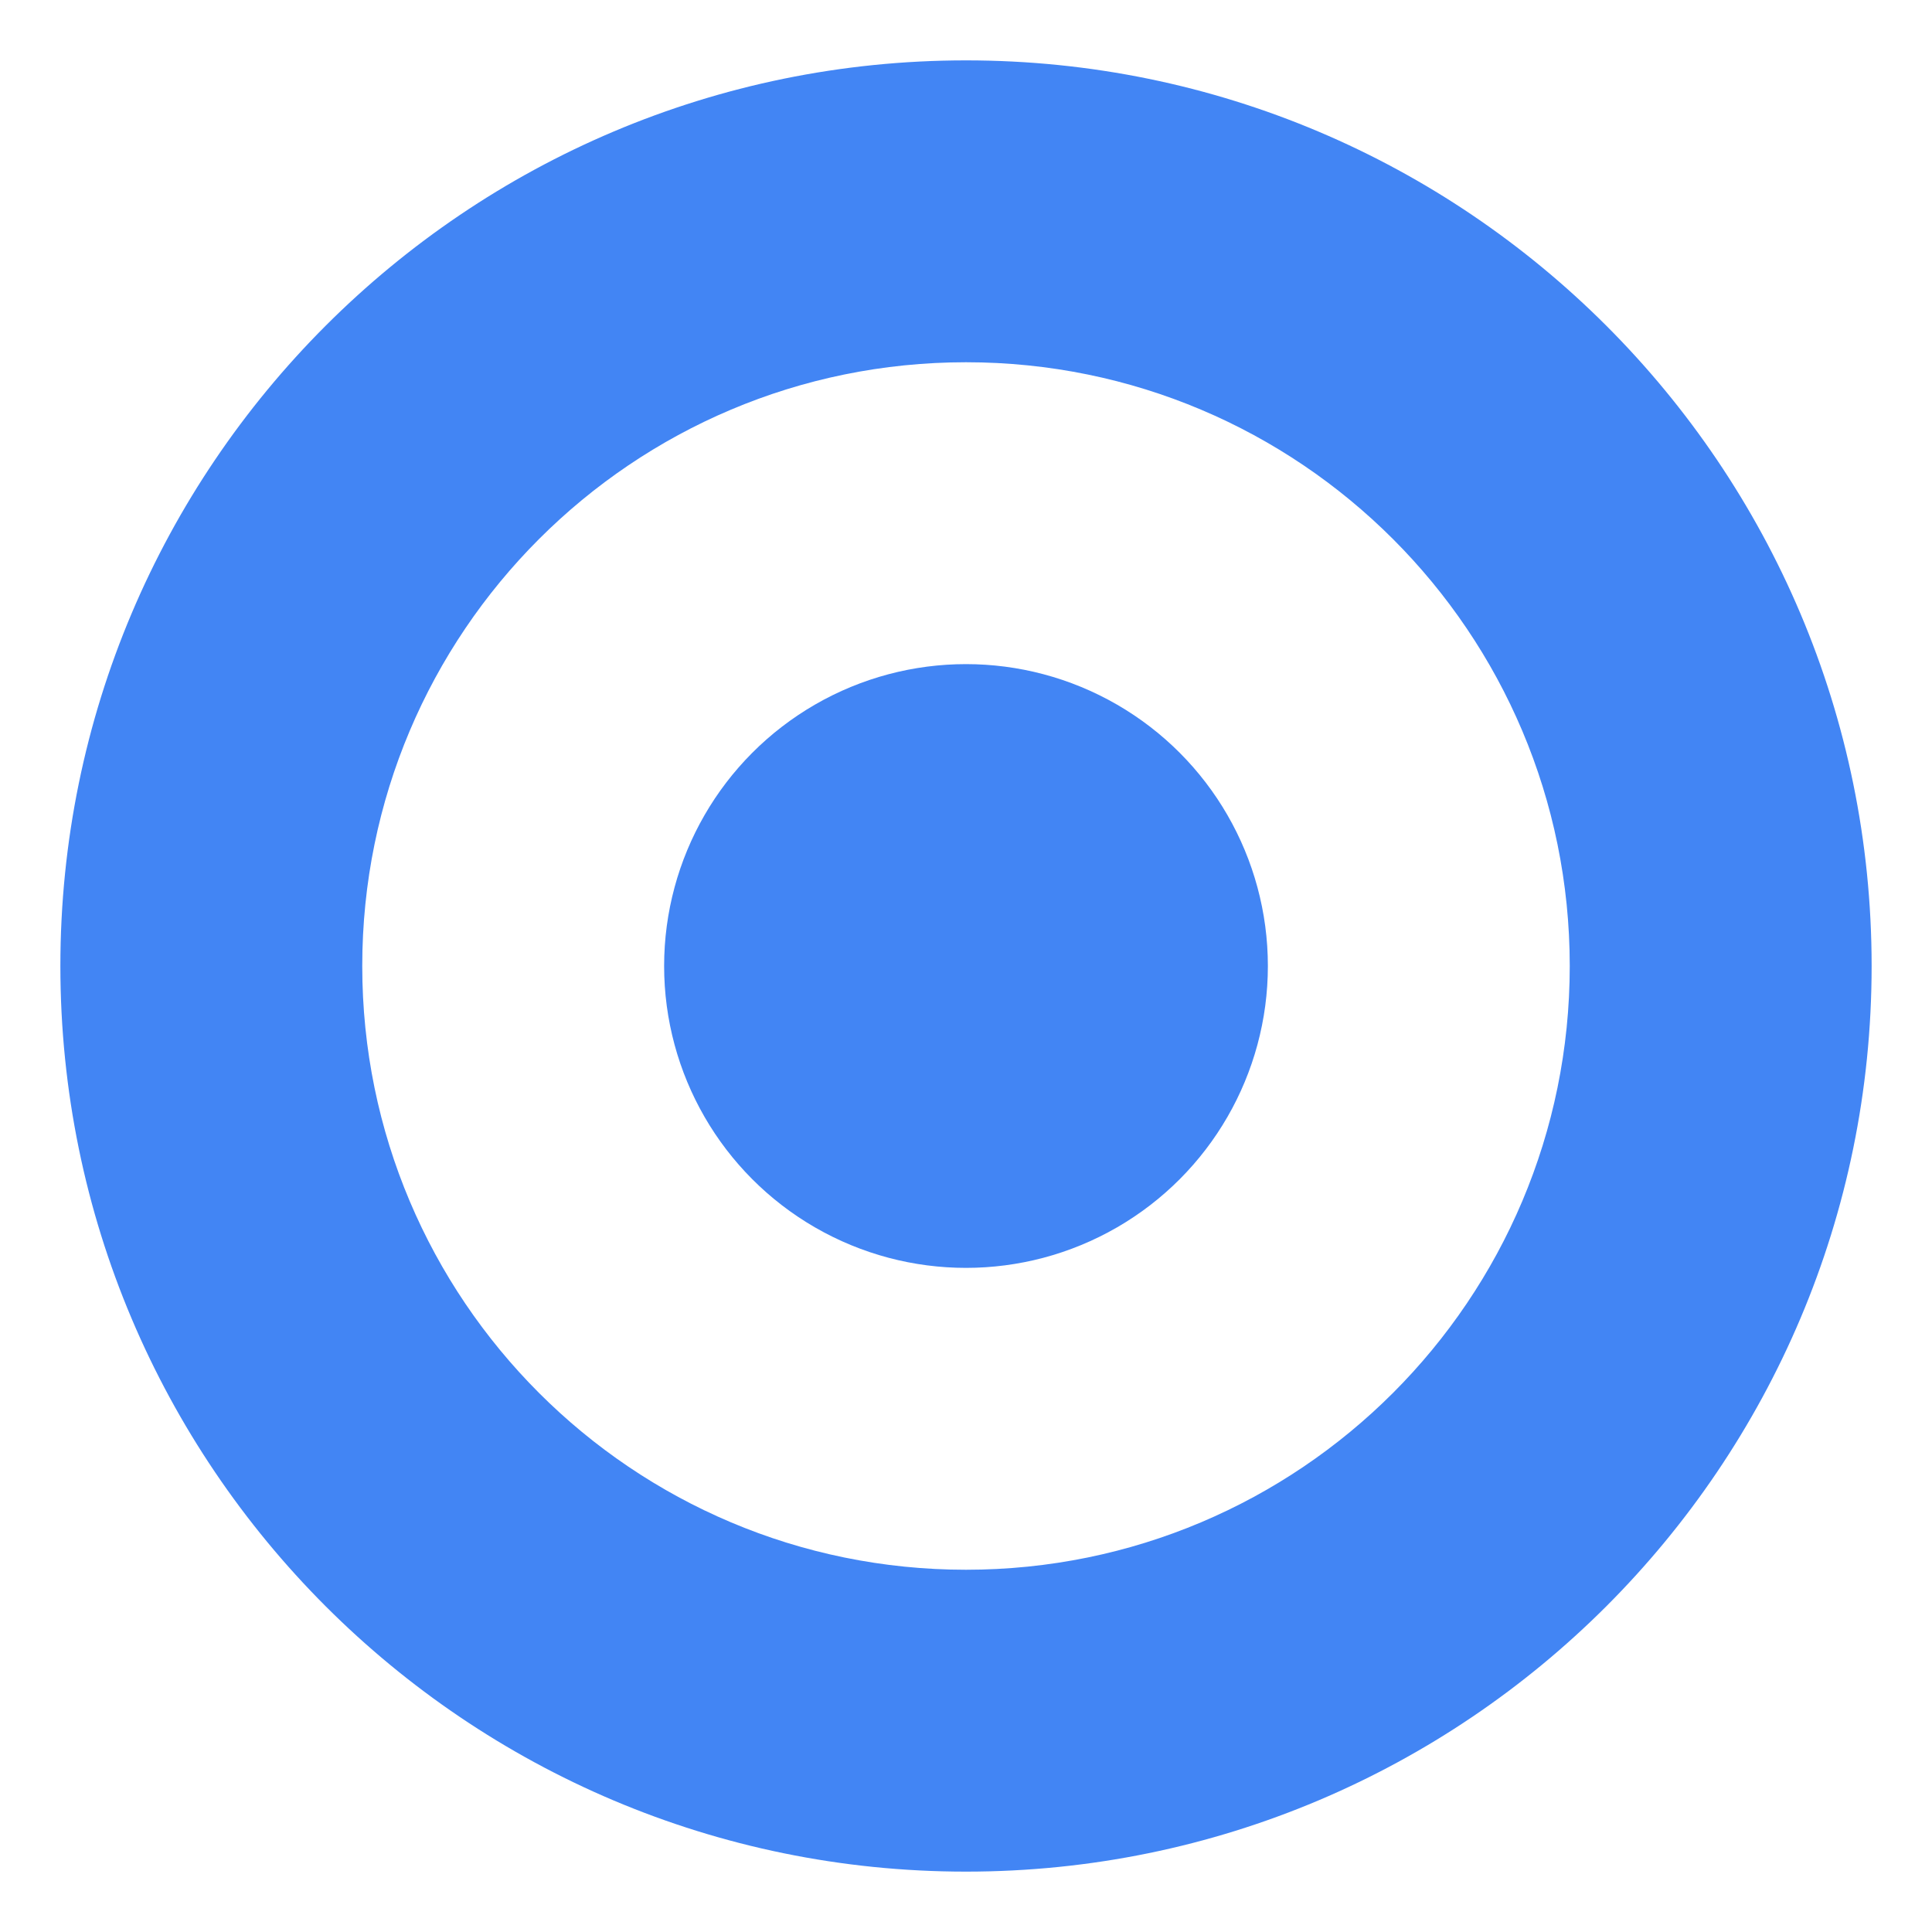 <?xml version="1.0" encoding="utf-8"?>
<svg version="1.1" id="" xmlns="http://www.w3.org/2000/svg" xmlns:xlink="http://www.w3.org/1999/xlink" x="0px" y="0px"
	 viewBox="0 0 512 512" style="enable-background:new 0 0 512 512;" xml:space="preserve">
<style type="text/css">
	.st0{fill:#4285f4;}
</style>
<path class="st0" d="M256,16C123.5,16,16,123.5,16,256s107.5,240,240,240s240-107.5,240-240S388.5,16,256,16z M256,416
	c-88.4,0-160-71.6-160-160S167.6,96,256,96s160,71.6,160,160S344.4,416,256,416z"/>
<circle class="st0" cx="256" cy="256" r="80"/>
</svg>
